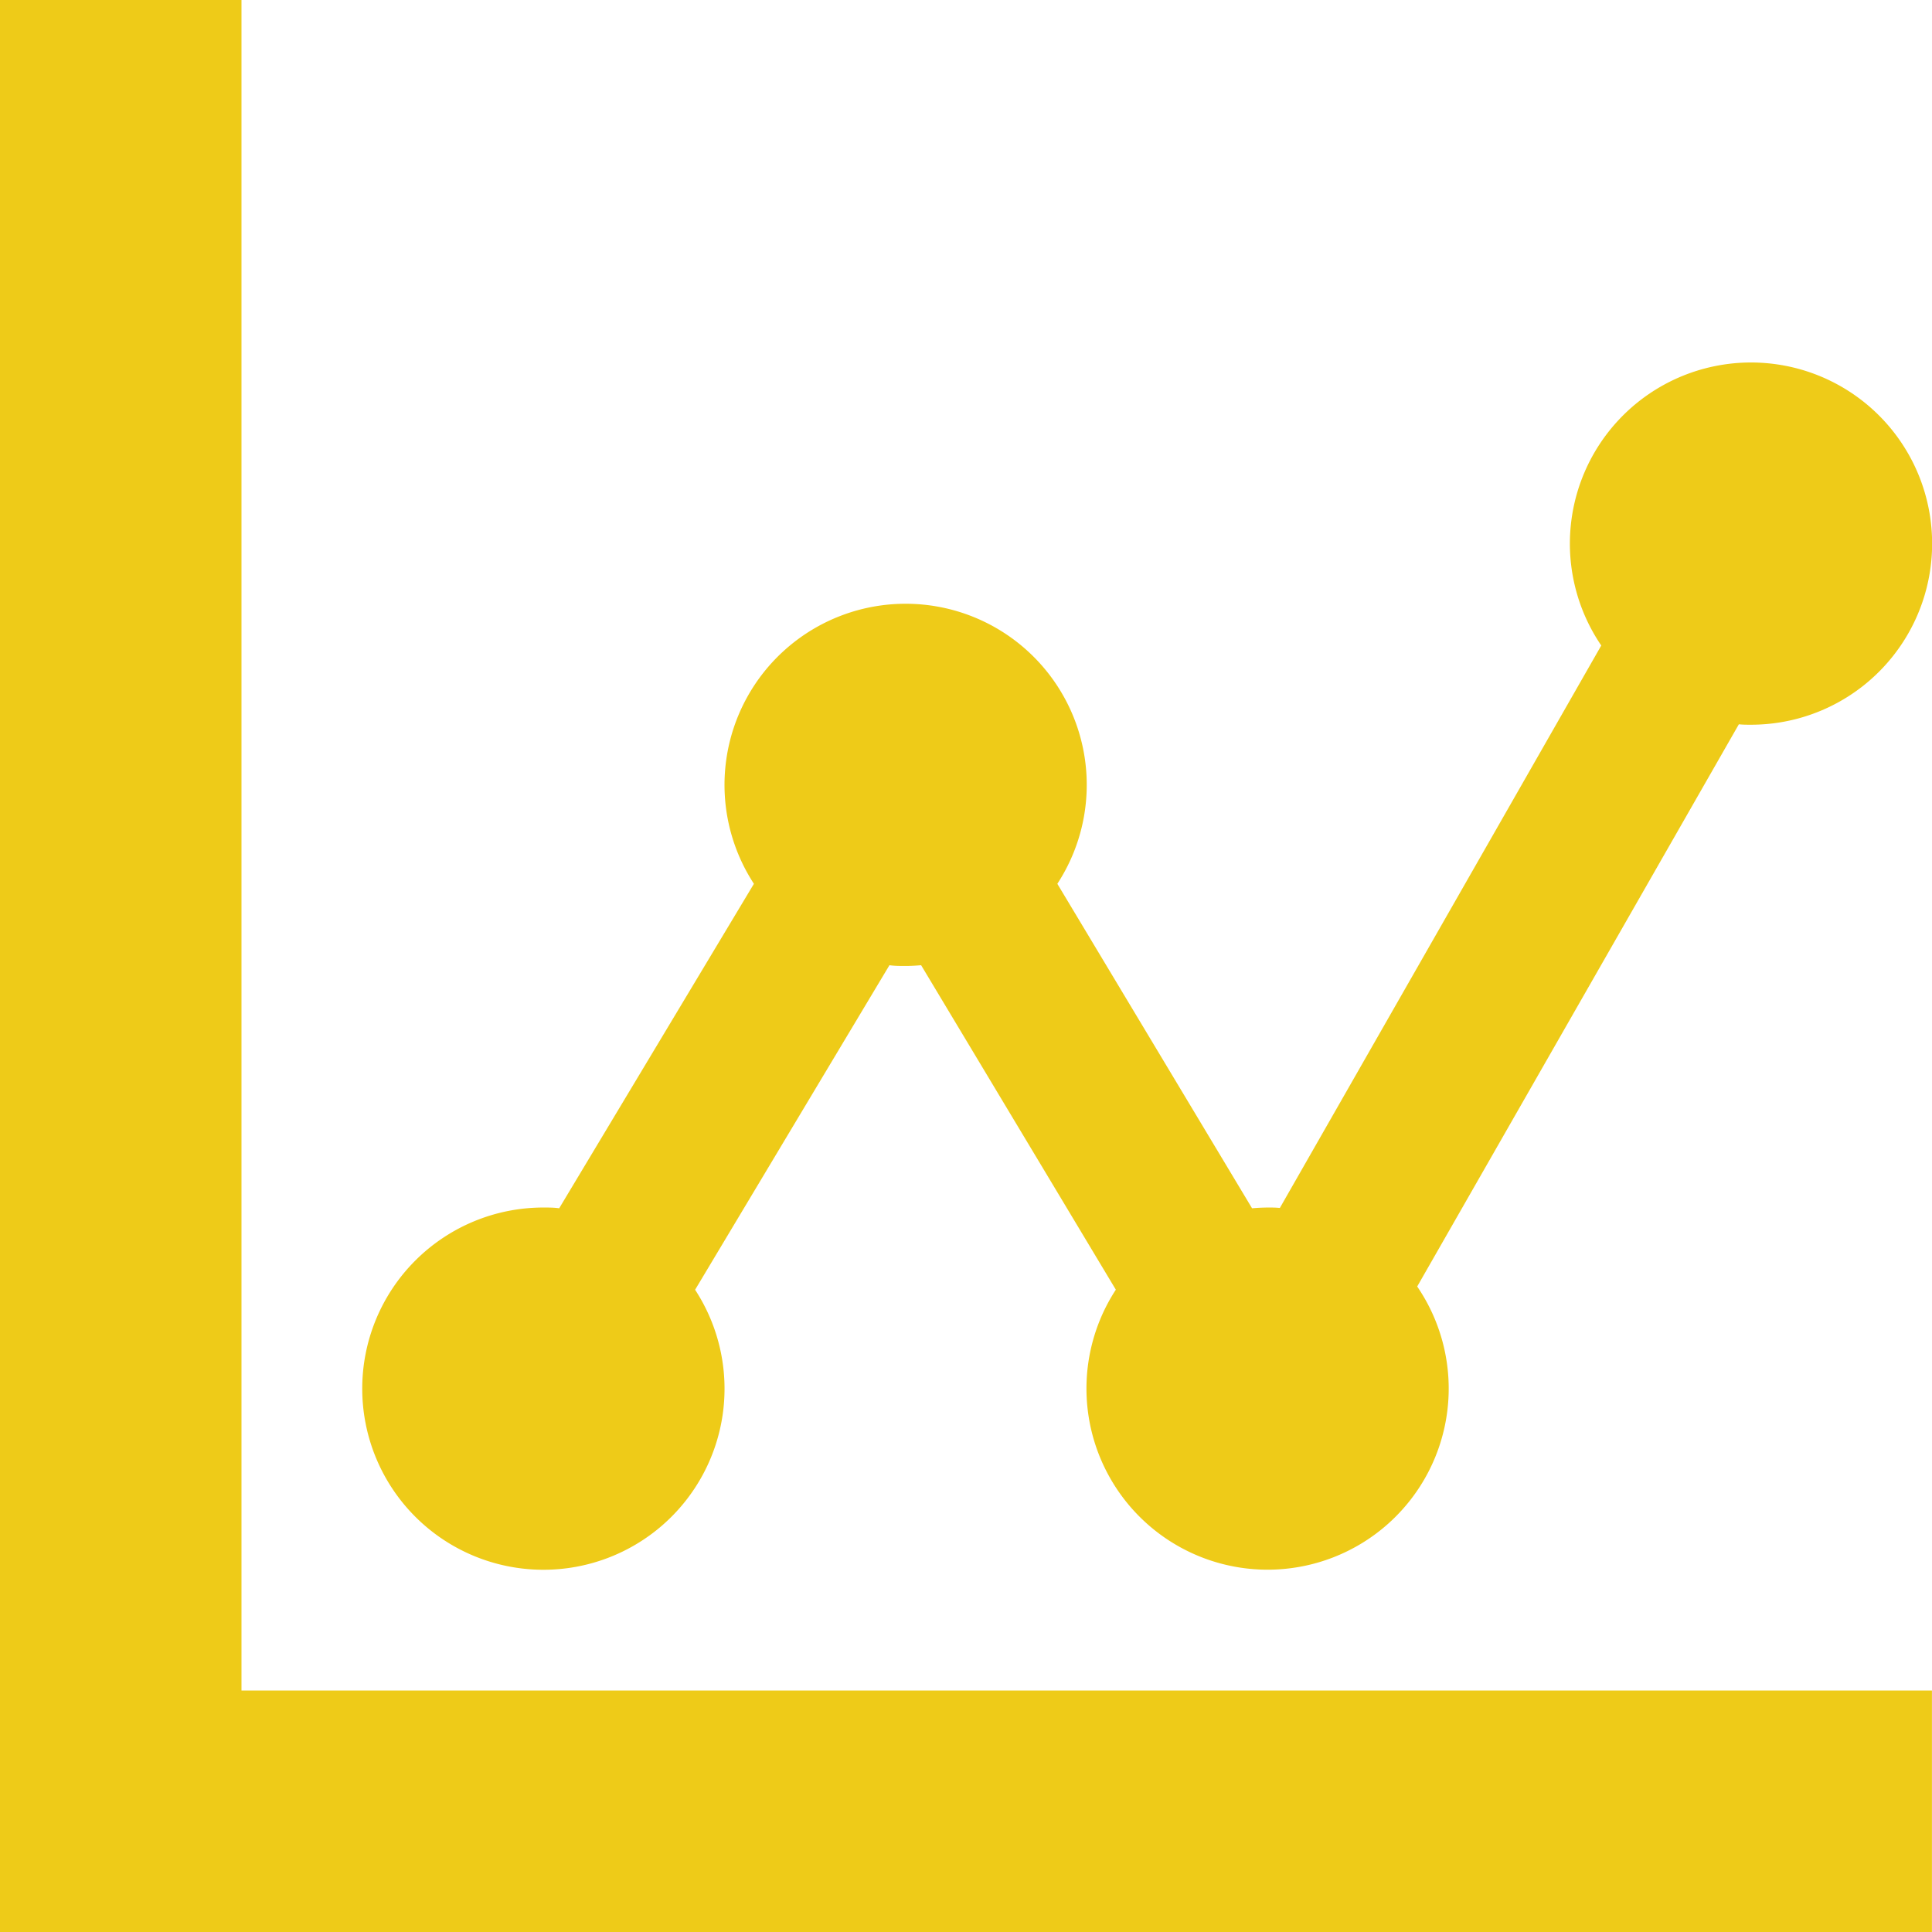 <?xml version="1.0" encoding="UTF-8"?>
<svg xmlns="http://www.w3.org/2000/svg" width="30.849" height="30.849" viewBox="0 0 30.849 30.849">
  <path id="Icon_metro-chart-dots" data-name="Icon metro-chart-dots" d="M6.427,28.921H33.419v3.856H2.571V1.928H6.427Zm4.82-1.928a2.892,2.892,0,1,1,0-5.784c.085,0,.169,0,.253.012l3.109-5.181a2.892,2.892,0,1,1,4.845,0l3.109,5.181q.126-.011.253-.012c.064,0,.128,0,.191.007l5.132-8.981A2.892,2.892,0,1,1,30.527,13.5c-.064,0-.128,0-.191-.007L25.2,22.47a2.892,2.892,0,1,1-4.812.051l-3.109-5.181c-.083.007-.167.012-.253.012s-.169,0-.253-.012L13.67,22.522a2.891,2.891,0,0,1-2.423,4.471Z" transform="translate(-2.571 -1.928)" fill="#eecb18"></path>
</svg>
